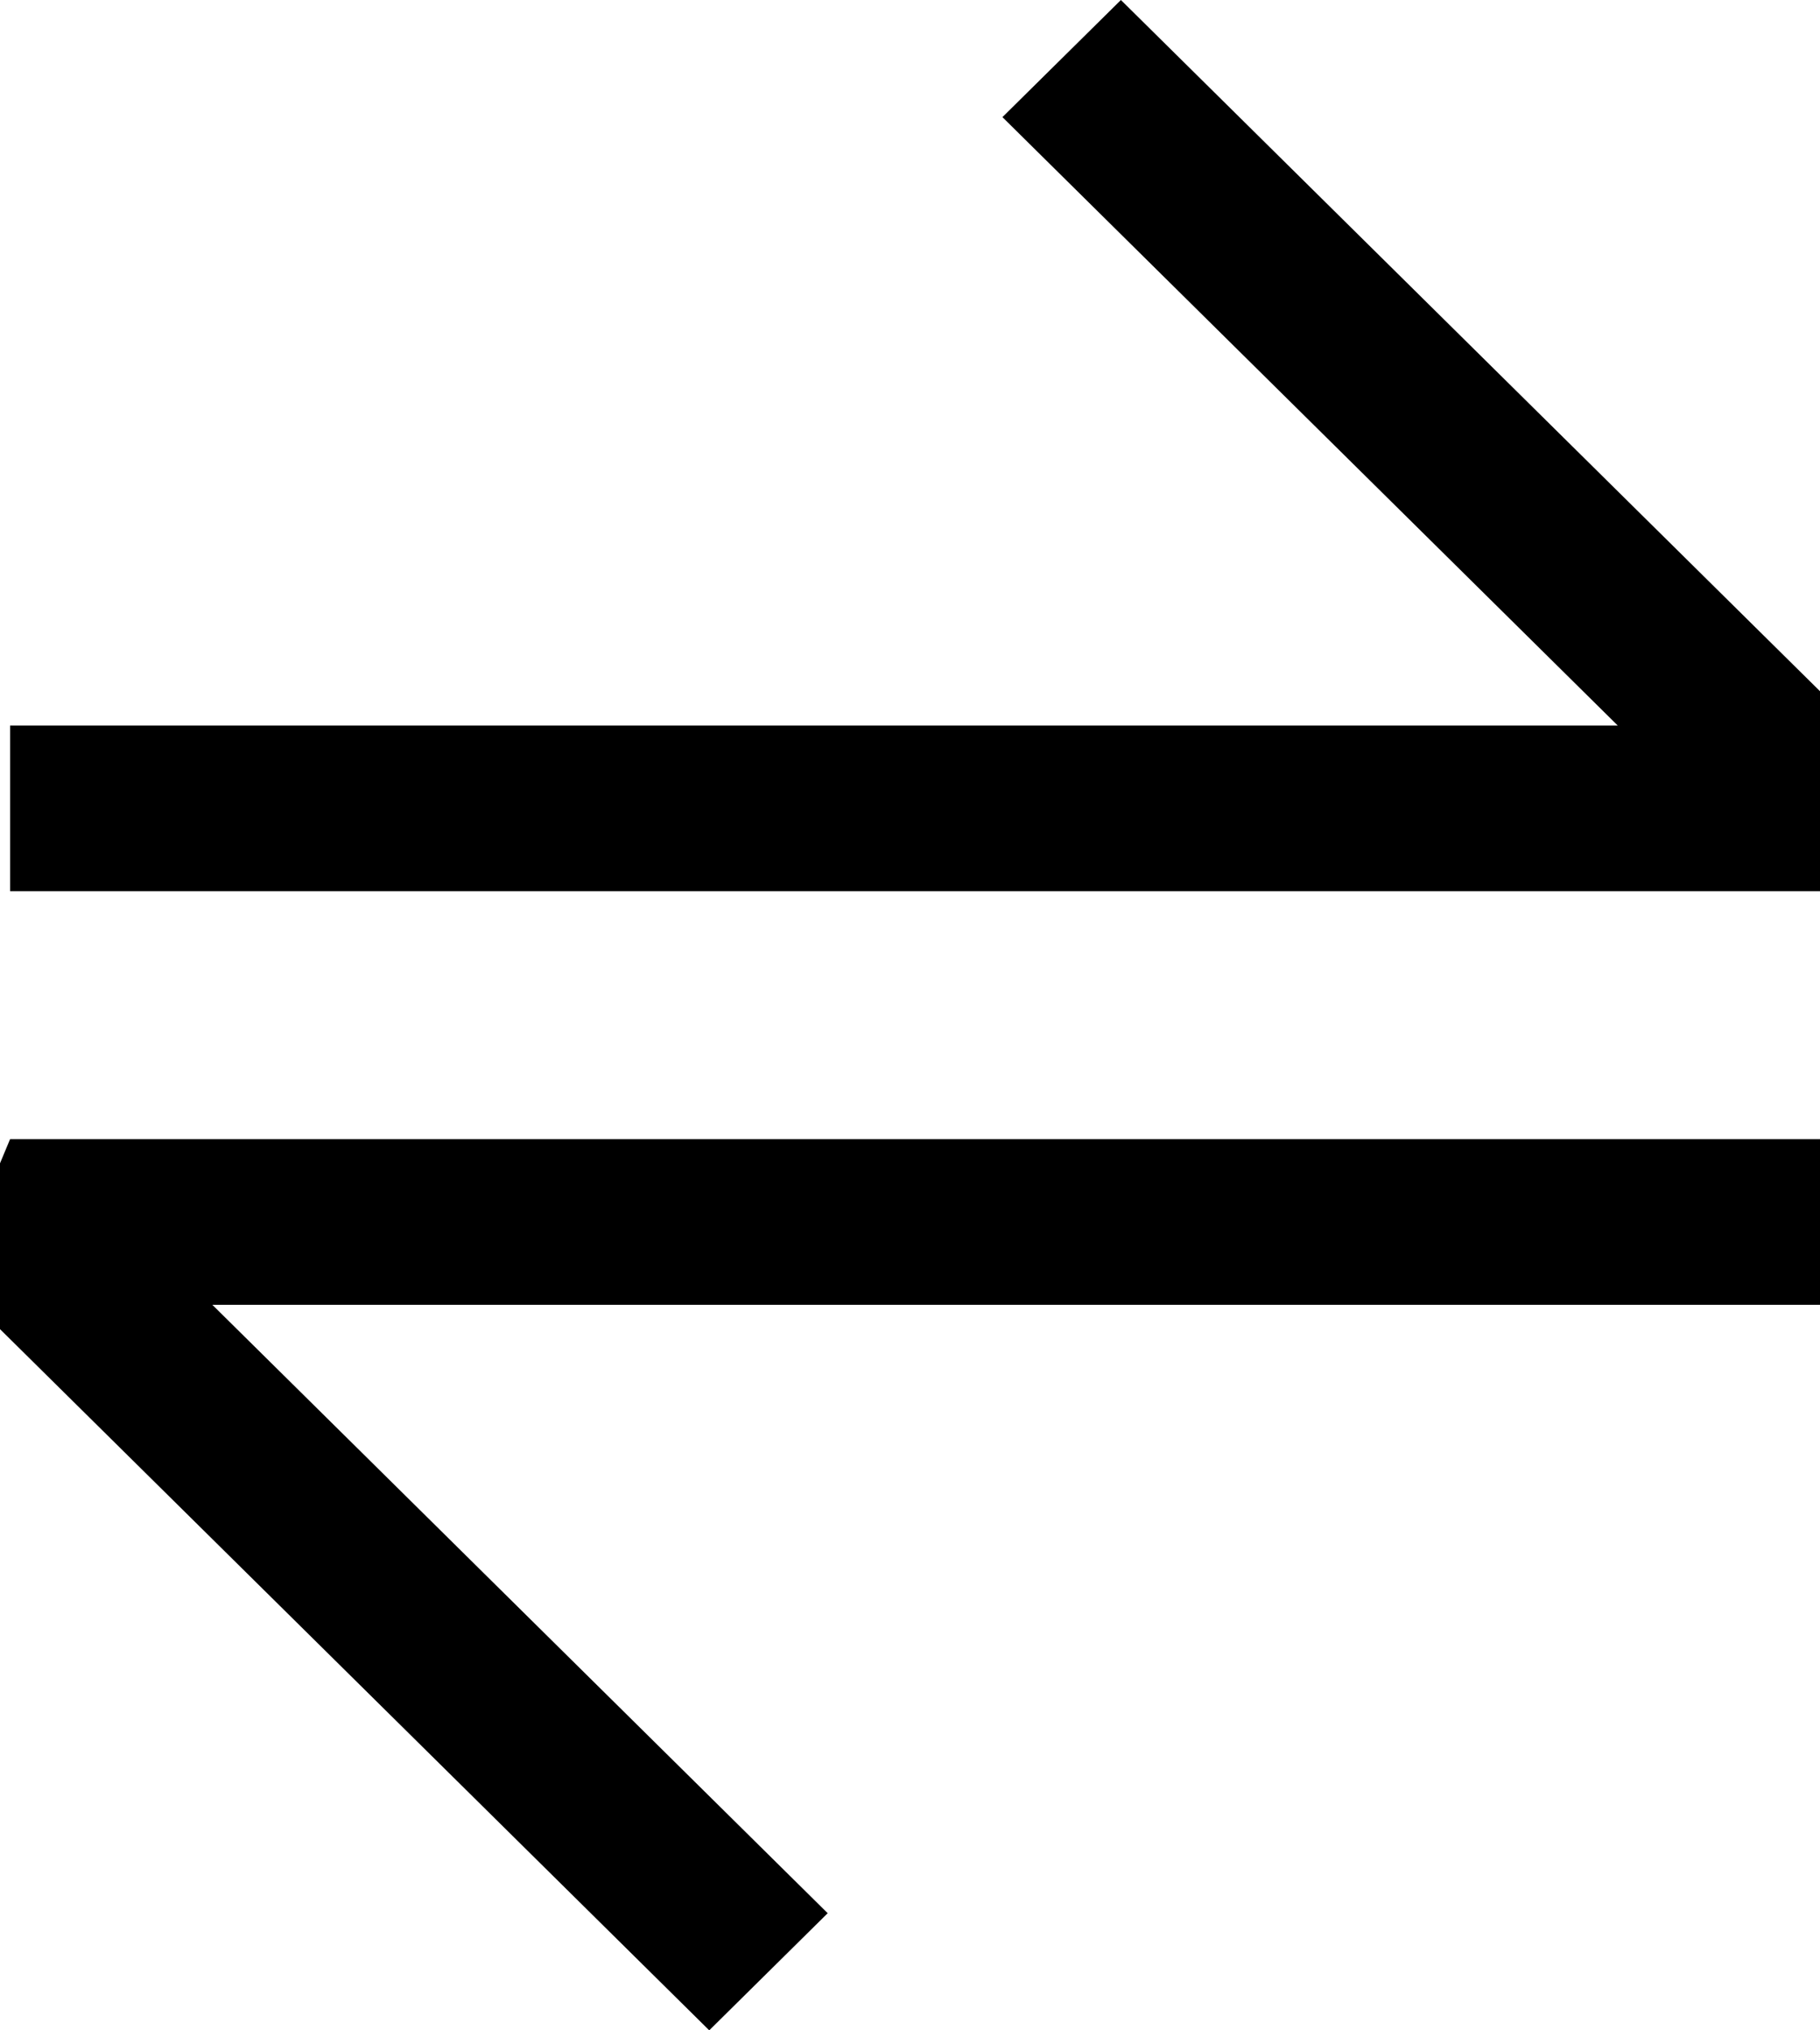 <?xml version="1.0" encoding="UTF-8"?> <svg xmlns="http://www.w3.org/2000/svg" xmlns:xlink="http://www.w3.org/1999/xlink" width="52px" height="58px" viewBox="0 0 52 58"><!-- Generator: Sketch 53.1 (72631) - https://sketchapp.com --><title>Combined Shape</title><desc>Created with Sketch.</desc><g id="Desktop-v4" stroke="none" stroke-width="1" fill="none" fill-rule="evenodd"><g id="Homepage" transform="translate(-464, -1332)" fill="#000000"><path d="M496.026,1332 L516,1351.746 L516,1357.458 L464.288,1357.458 L464.288,1352.726 L510.221,1352.726 L492.641,1335.346 L496.026,1332 Z M464,1365.232 L464.288,1364.542 L516,1364.542 L516,1369.274 L470.067,1369.274 L487.648,1386.654 L484.264,1390 L464,1369.969 L464,1365.232 Z" id="Combined-Shape"></path></g></g></svg> 